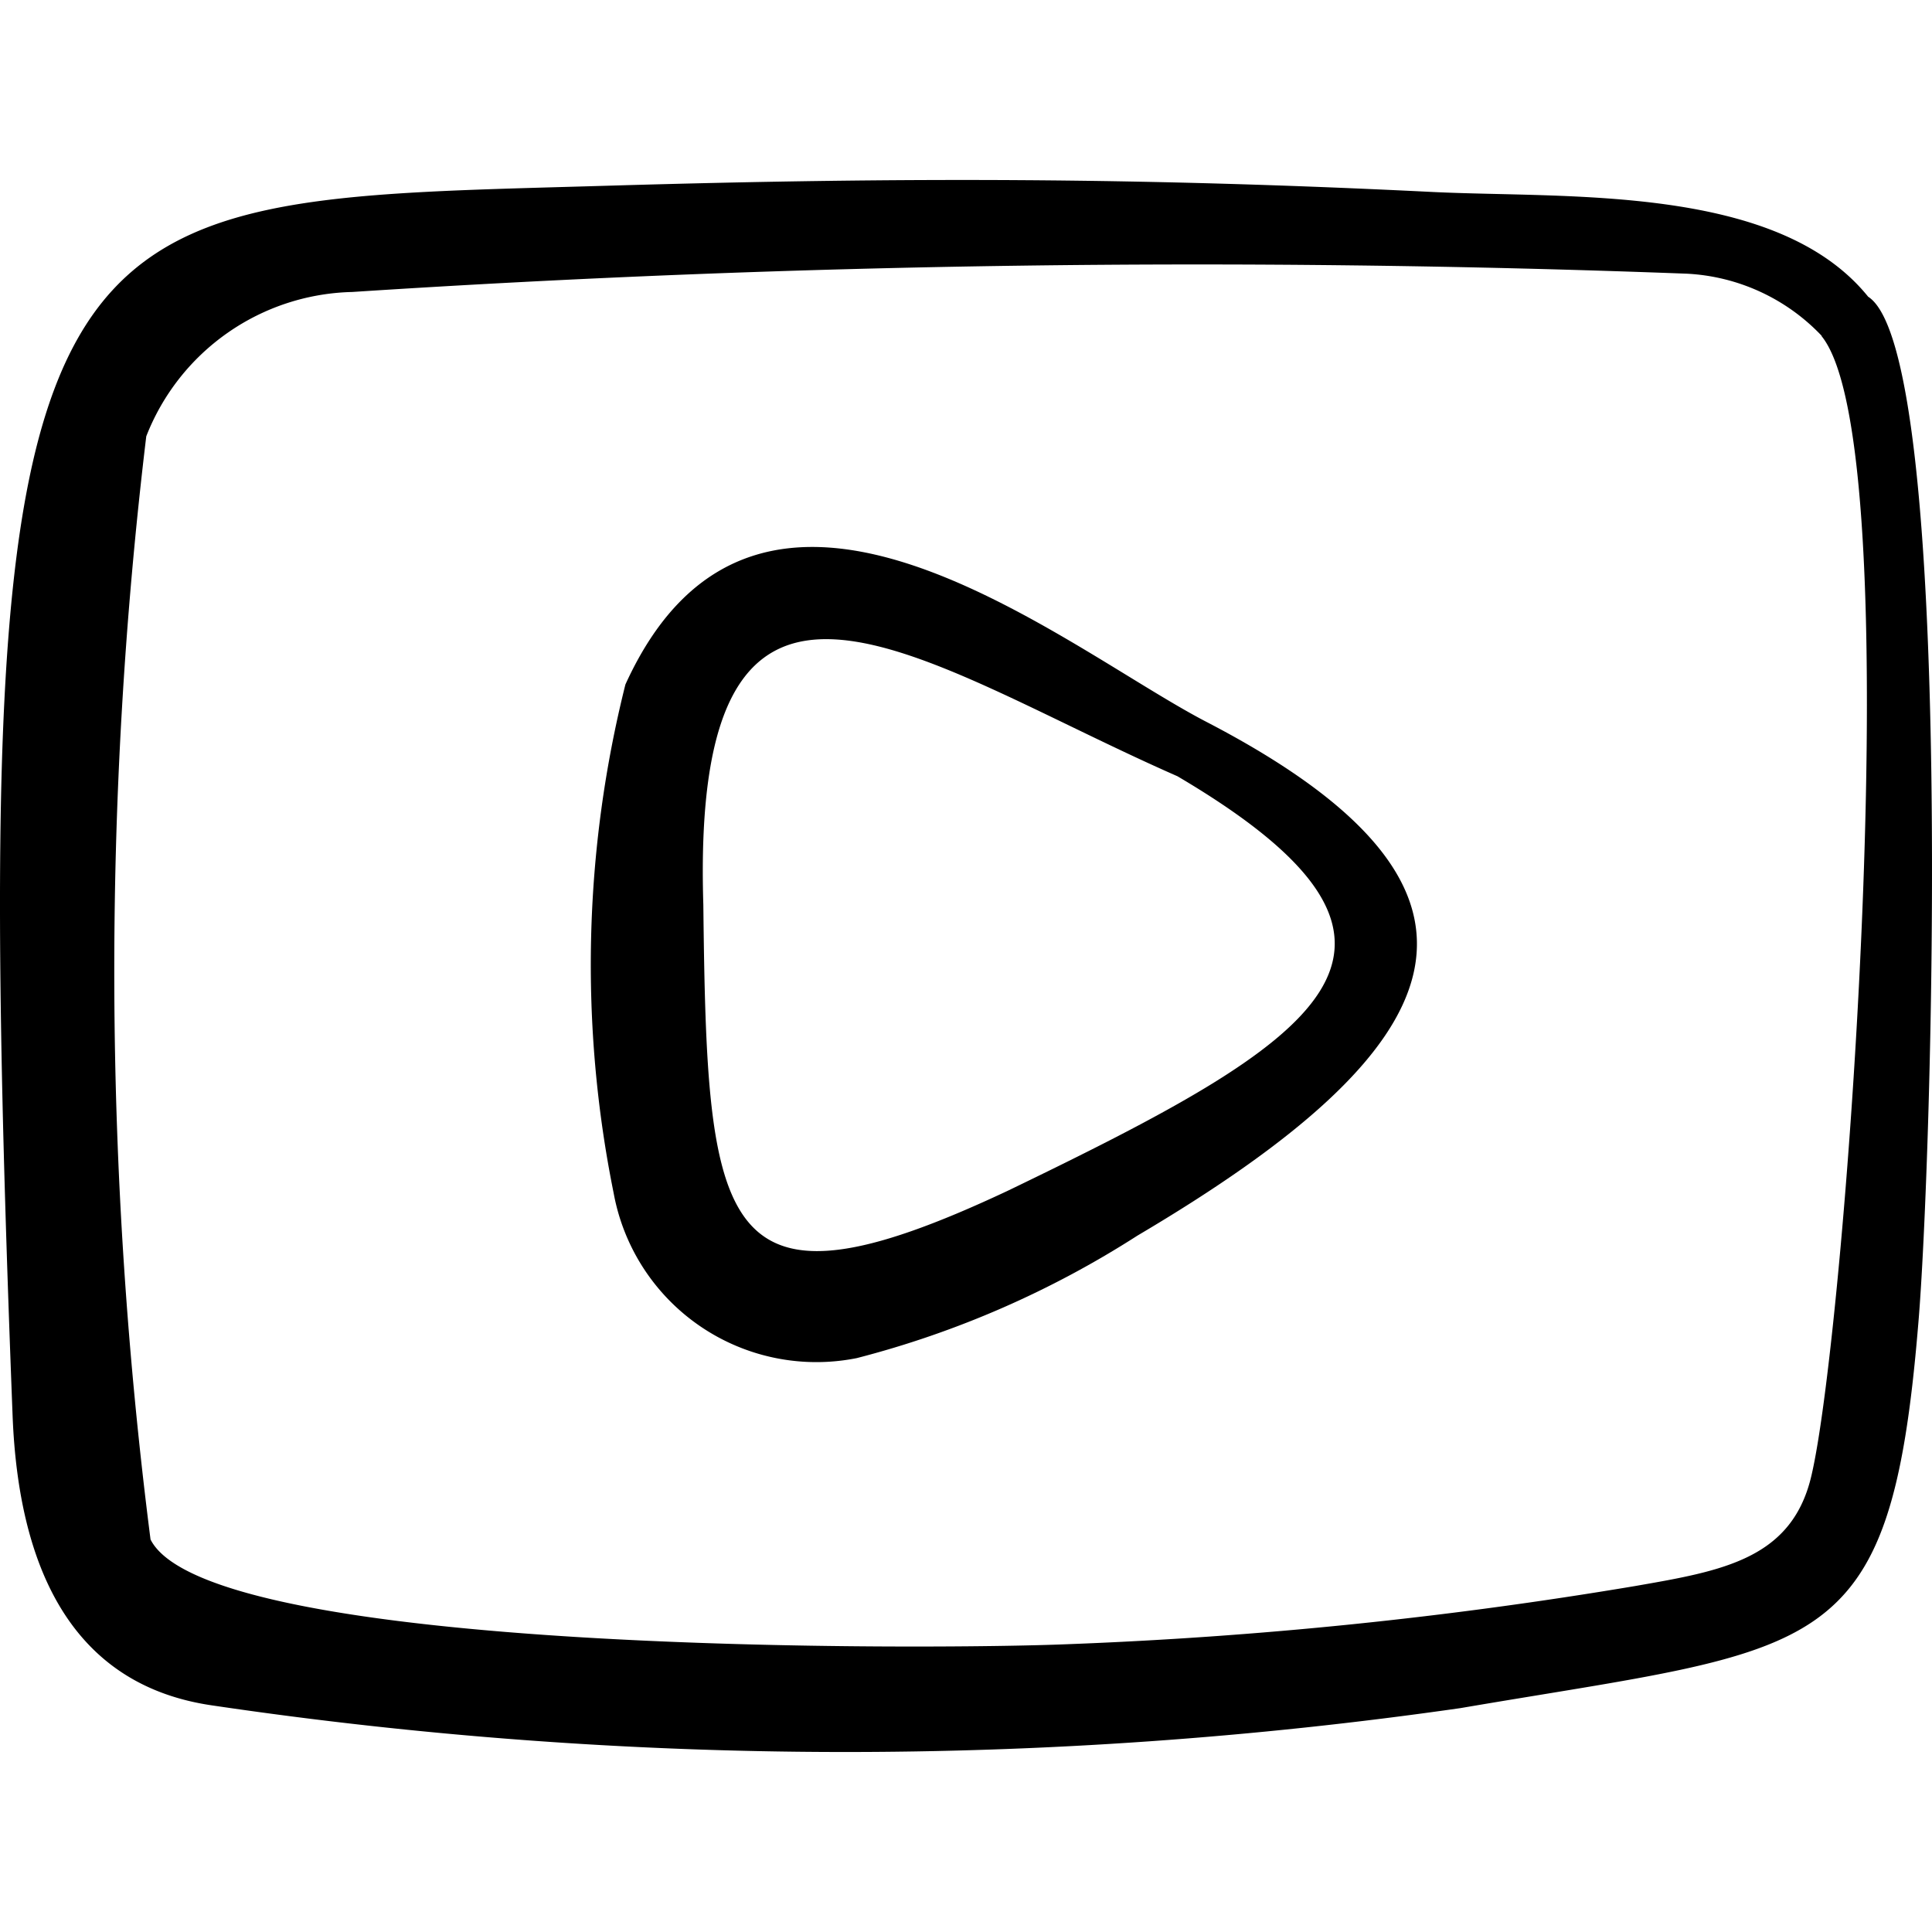 <svg xmlns="http://www.w3.org/2000/svg" fill="none" viewBox="0 0 24 24" id="Social-Video-Youtube-Clip--Streamline-Freehand.svg" height="24" width="24"><desc>Social Video Youtube Clip Streamline Icon: https://streamlinehq.com</desc><path fill="#000000" fill-rule="evenodd" d="M23.207 3.686c-1.13 -1.399 -3.732 -1.22 -5.407 -1.301 -3.631 -0.18 -6.587 -0.185 -10.18 -0.08C0.395 2.52 -0.442 2.111 0.157 17.6c0.074 1.826 0.702 3.33 2.484 3.586 5.138 0.76 10.359 0.77 15.5 0.033 4.497 -0.768 5.337 -0.556 5.686 -4.743 0.176 -1.985 0.47 -12.09 -0.62 -12.79Zm-0.579 0.489c1.112 1.367 0.307 12.265 -0.12 14.13 -0.233 1.062 -1.107 1.208 -2.2 1.398a55.015 55.015 0 0 1 -7.051 0.722c-1.6 0.067 -10.66 0.14 -11.387 -1.301A55.65 55.65 0 0 1 1.817 5.42a2.817 2.817 0 0 1 2.56 -1.793 161.35 161.35 0 0 1 16.58 -0.227 2.482 2.482 0 0 1 1.672 0.771v0.003Z" clip-rule="evenodd" stroke-width="1"></path><path fill="#000000" fill-rule="evenodd" d="M14.986 8.967c-1.778 -0.922 -5.555 -4.113 -7.217 -0.464a14.311 14.311 0 0 0 -0.146 6.318 2.56 2.56 0 0 0 3.02 2.05 11.995 11.995 0 0 0 3.487 -1.522c3.914 -2.313 4.948 -4.257 0.856 -6.382Zm-0.364 0.673c3.652 2.151 1.762 3.286 -2.105 5.153 -3.606 1.695 -3.734 0.512 -3.78 -3.555 -0.162 -5.235 2.66 -3.014 5.89 -1.595l-0.005 -0.003Z" clip-rule="evenodd" stroke-width="1"></path></svg>